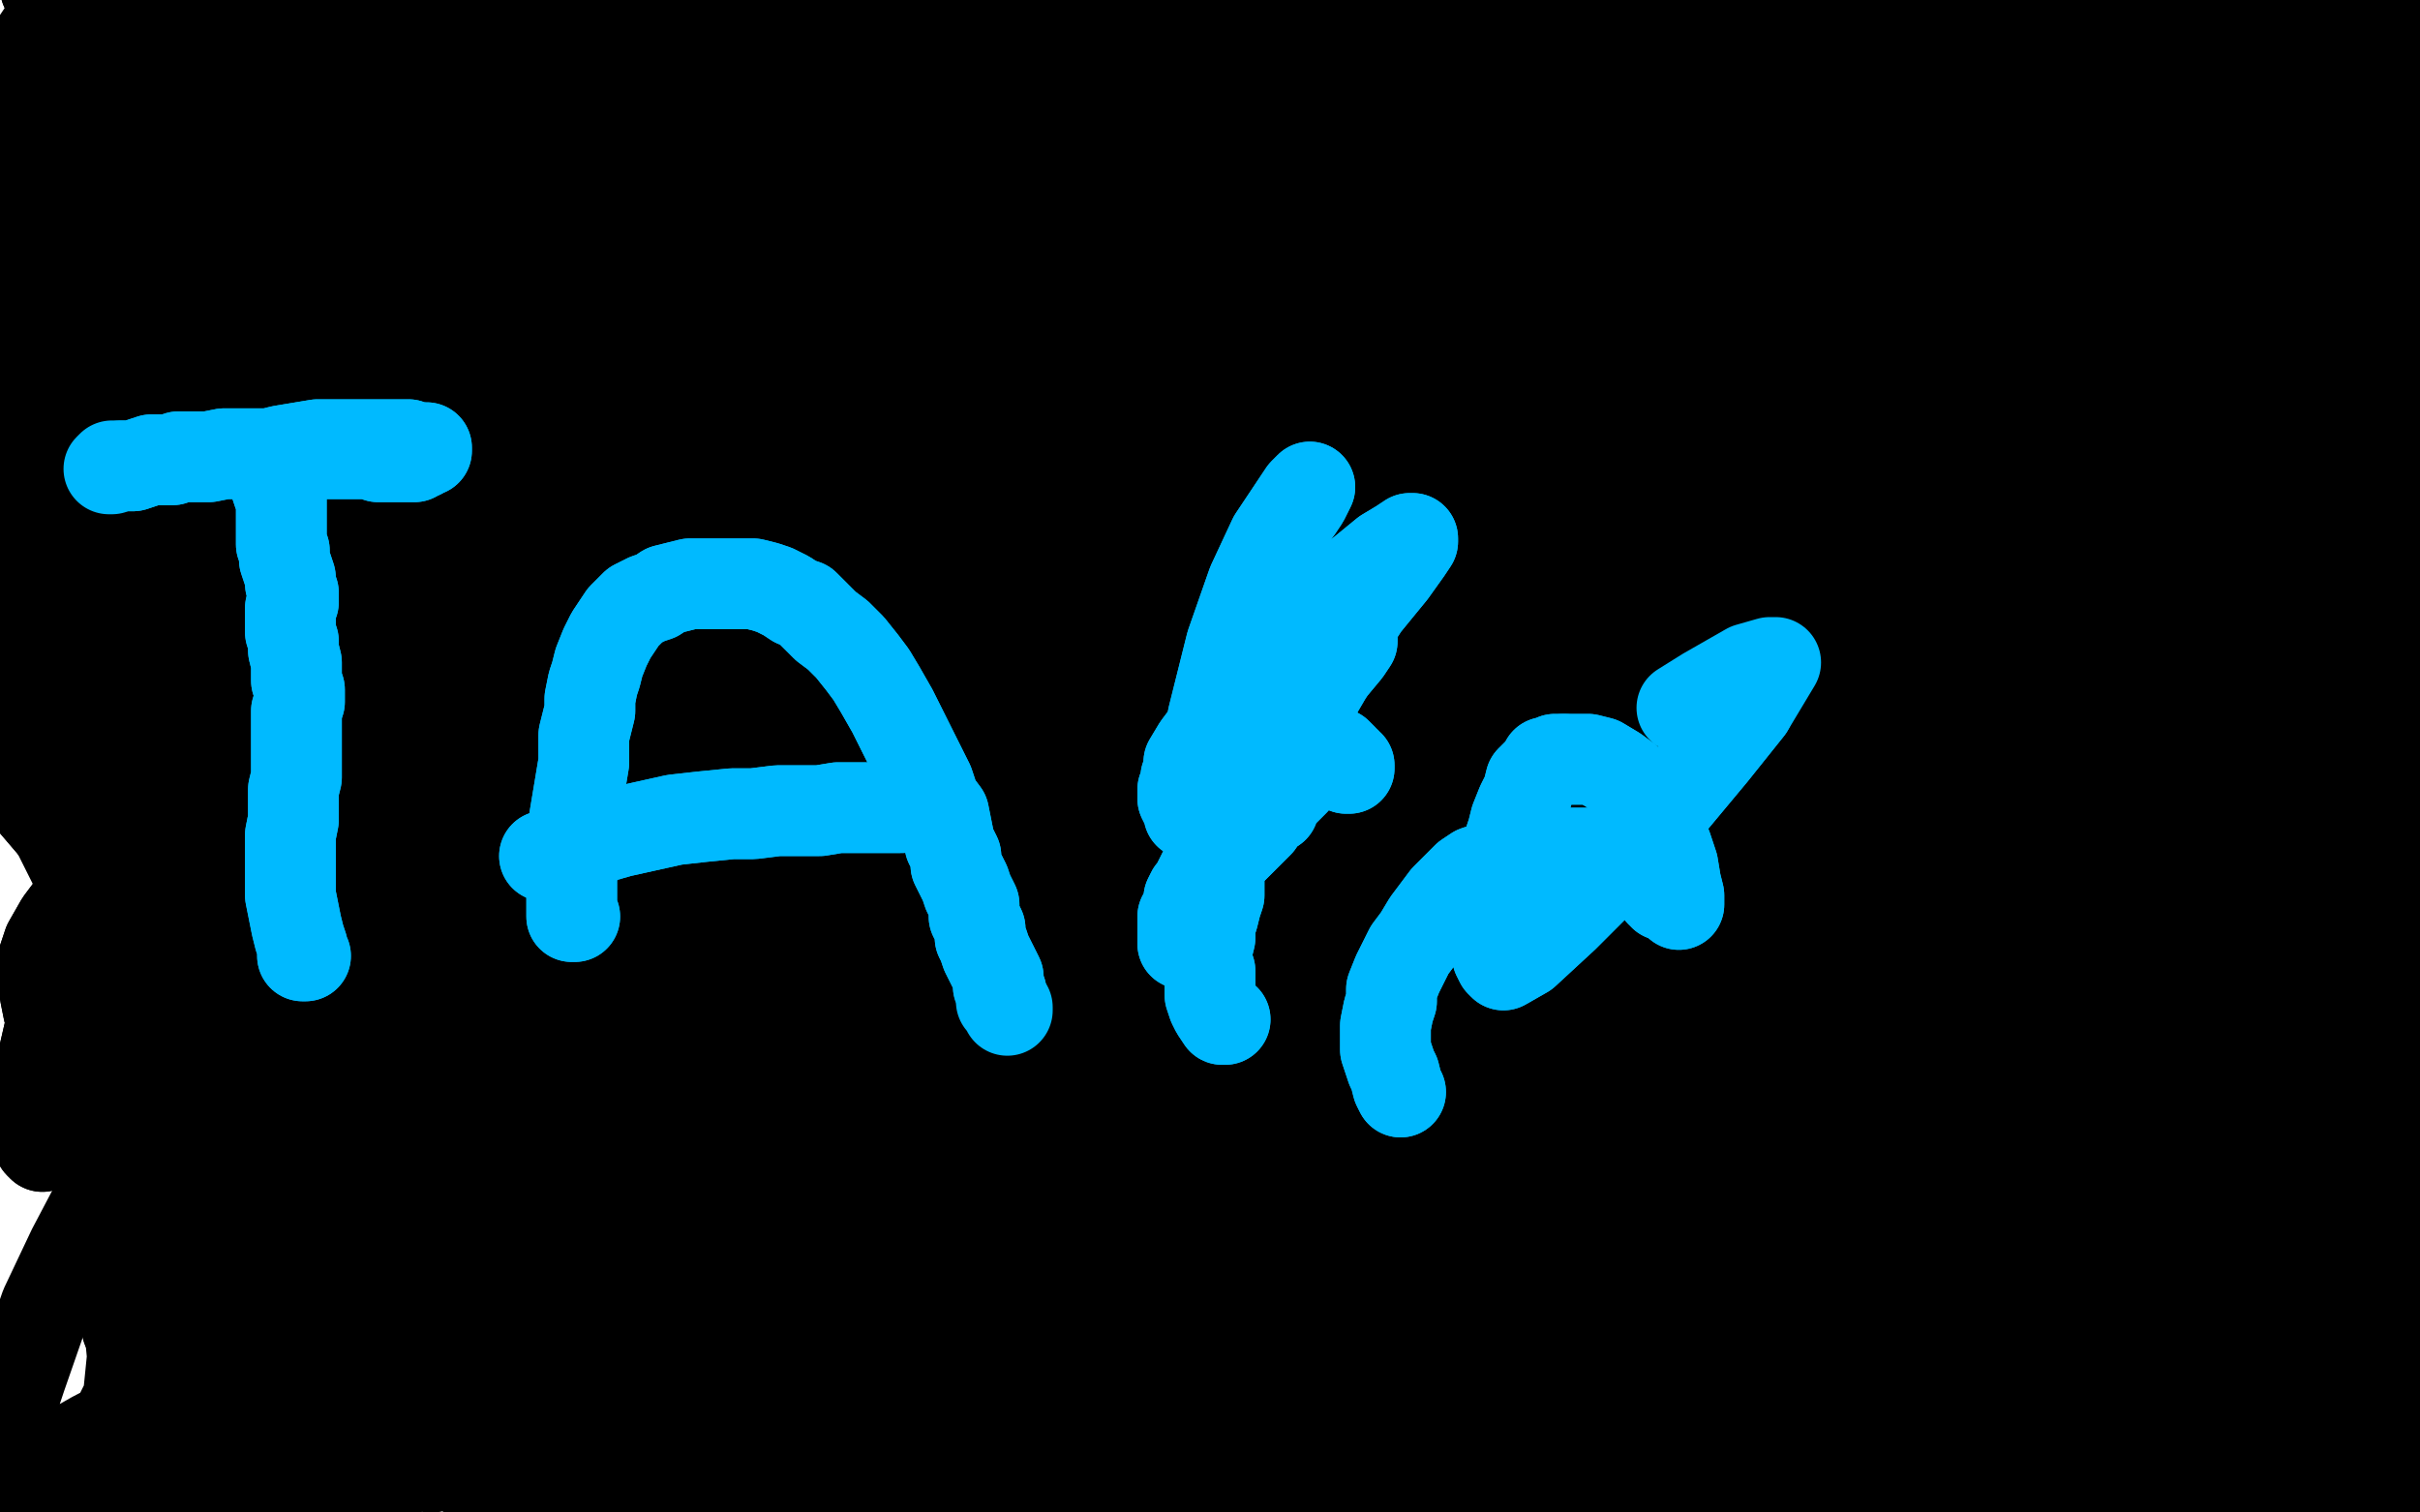 <?xml version="1.0" standalone="no"?>
<!DOCTYPE svg PUBLIC "-//W3C//DTD SVG 1.1//EN"
"http://www.w3.org/Graphics/SVG/1.1/DTD/svg11.dtd">

<svg width="800" height="500" version="1.1" xmlns="http://www.w3.org/2000/svg" xmlns:xlink="http://www.w3.org/1999/xlink" style="stroke-antialiasing: false"><desc>This SVG has been created on https://colorillo.com/</desc><rect x='0' y='0' width='800' height='500' style='fill: rgb(255,255,255); stroke-width:0' /><polyline points="142,485 143,485 143,485 142,484 142,484 139,479 139,479 135,467 135,467 128,429 128,429 122,363 122,363 118,295 115,235 113,183 112,143 111,119 109,110 106,116 100,144 93,201 87,290 84,390 82,479 82,547 83,594 84,619 86,628 92,616 101,571 113,503 128,422 149,329 173,237 195,161 212,104 223,65 228,46 224,44 210,61 188,98 161,150 135,211 113,273 97,331 87,378 83,408 83,420 85,418 91,394 99,344 106,284 111,227 111,176 109,137 102,110 89,96 72,95 52,104 33,119 16,139 7,161 3,186 3,214 7,242 15,267 25,287 33,301 42,309 49,312 55,310 63,297 73,266 80,222 82,176 83,133 81,99 78,77 73,66 67,65 62,69 55,80 48,98 42,122 40,151 39,185 39,218 41,247 46,268 50,280 54,283 56,279 61,261 68,223 74,172 78,119 80,70 79,33 76,11 72,3 66,7 55,23 45,48 37,78 31,111 28,142 27,169 29,192 29,196 29,195 31,187 31,165 30,130 28,91 25,55 22,29 18,15 14,11 12,14 9,20 9,28 10,42 11,65 12,92 11,114 11,127 11,133 12,133 14,130 18,125 24,115 33,98 44,74 57,46 69,16 77,-9 80,-24 78,-29 72,-26 63,-16 52,-1 42,16 36,33 33,48 32,62 32,79 34,98 37,116 41,131 46,142 51,150 56,153 61,156 68,158 77,161 86,164 94,166 102,167 109,167 118,160 126,149 132,137 137,128 139,122 139,121 139,124 137,132 133,151 126,187 119,234 112,286 107,334 105,371 106,394 108,405 111,406 120,399 136,381 157,351 178,310 201,261 221,211 237,166 246,133 247,115 237,111 217,122 190,146 162,177 137,210 121,242 111,271 108,296 109,314 115,325 122,330 132,329 150,318 170,297 190,266 205,230 214,197 215,169 210,150 199,142 186,144 168,158 148,184 132,215 120,245 115,269 115,287 119,298 125,303 130,305 134,305 139,305 145,305 152,304 162,297 175,280 191,252 205,217 216,184 223,158 224,141 222,133 219,132 217,133 215,135 213,137 210,142 206,150 199,166 191,189 181,218 172,250 163,282 158,309 156,329 158,339 160,342 163,338 175,322 194,289 218,241 244,184 268,126 286,75 296,38 296,19 285,15 262,25 230,47 197,74 167,100 143,121 126,135 116,139 111,137 113,125 121,98 137,54 159,9 178,-26 190,-45 196,-50 194,-45 186,-29 171,-3 154,29 138,64 123,100 111,133 103,157 100,170 100,174 101,171 104,162 108,146 111,128 113,107 113,82 113,56 113,32 111,16 109,9 108,10 106,16 106,29 110,45 114,53 122,67 134,81 149,92 167,102 189,104 208,100 225,91 237,79 242,65 242,53 237,39 228,25 218,13 210,6 205,3 203,3 205,5 208,8 216,16 227,29 240,46 253,64 264,79 273,91 279,99 283,103 284,103 284,102 283,94 279,77 275,53 268,27 259,6 249,-9 238,-17 229,-17 219,-10 212,3 207,20 206,35 207,48 208,57 208,67 204,80 198,96 189,111 180,120 173,124 168,124 167,122 169,118 171,110 176,100 184,83 197,59 212,33 223,9 229,-6 230,-13 226,-12 219,-7 210,0 201,7 192,14 182,27 173,41 166,53 161,63 159,67 159,70 162,72 167,79 177,94 191,111 210,125 229,135 246,141 260,143 271,141 279,134 286,119 291,97 292,72 288,47 280,26 270,12 257,3 244,1 233,3 227,7 225,13 225,20 229,29 236,43 245,63 255,89 263,115 271,139 279,157 288,166 296,168 307,163 322,150 335,128 342,98 345,65 342,35 334,11 316,-3 285,-2 245,17 205,42 173,67 152,88 143,103 143,111 150,117 169,120 196,126 228,129 258,128 285,124 303,118 313,111 314,103 305,94 285,82 253,68 215,55 175,42 138,31 105,24 80,20 65,20 59,25 61,31 70,40 86,56 108,78 132,103 155,131 176,158 193,181 208,199 217,210 223,218 224,221 223,224 216,229 200,237 178,245 157,249 137,251 122,249 109,246 97,243 88,242 83,243 82,246 84,251 94,264 101,270 116,283 134,294 156,300 180,300 206,291 228,273 244,248 249,225 244,208 231,199 213,196 188,198 162,204 139,215 120,228 108,238 101,247 102,254 104,255 106,255 113,256 125,258 139,259 153,258 167,253 183,239 199,216 212,188 217,162 216,145 209,136 201,135 191,141 178,152 167,168 158,185 153,202 150,221 148,239 147,258 147,276 149,292 149,304 150,312 152,319 152,324 152,327 152,327 152,326 151,321 146,308 139,286 131,258 123,226 115,194 111,180 96,148 87,133 80,127 74,128 70,135 67,147 65,167 64,198 62,237 59,280 56,325 53,368 48,409 44,446 41,476 39,496 38,507 38,510 39,509 40,504 44,491 50,470 55,446 61,422 65,397 68,374 69,359 68,351 64,352 56,360 46,375 34,394 24,413 15,432 7,455 -1,479 -5,498 -7,509 -7,513 -6,513 -5,512 -1,509 5,506 14,500 24,491 35,477 46,455 53,430 57,405 59,384 59,370 58,362 56,360 54,362 50,367 47,373 44,381 42,394 41,411 42,430 44,451 48,470 56,485 66,494 80,500 98,498 121,492 144,481 164,468 178,455 186,442 186,434 182,430 167,429 143,431 112,438 81,450 54,463 31,475 17,483 11,488 11,489 18,488 35,486 61,483 91,478 122,472 150,464 173,454 188,442 195,431 194,424 186,420 169,415 158,413" style="fill: none; stroke: #000000; stroke-width: 30; stroke-linejoin: round; stroke-linecap: round; stroke-antialiasing: false; stroke-antialias: 0; opacity: 1.0"/>
<polyline points="136,466 181,439 221,411 252,387 271,368 279,358 278,354 271,353" style="fill: none; stroke: #000000; stroke-width: 30; stroke-linejoin: round; stroke-linecap: round; stroke-antialiasing: false; stroke-antialias: 0; opacity: 1.0"/>
<polyline points="26,491 26,492 26,492 26,495 26,495 26,498 26,498 35,502 35,502 57,499 57,499 93,487 93,487 136,466 181,439 221,411 252,387 271,368 279,358 278,354 271,353 255,356 244,359" style="fill: none; stroke: #000000; stroke-width: 30; stroke-linejoin: round; stroke-linecap: round; stroke-antialiasing: false; stroke-antialias: 0; opacity: 1.0"/>
<polyline points="201,437 202,435 202,435 202,435 202,435 204,430 204,430 206,425 206,425 210,415 210,415 219,400 219,400 235,379 235,379 255,355 275,330 290,306 298,290 298,282 285,287 258,308 221,344 185,387 155,428 136,459 128,476 132,480 149,470 177,448 209,418 238,389 260,364 271,345 271,333 259,327 232,330 197,340 158,355 120,375 87,395 62,414 48,429 42,439 47,445 64,446 90,442 120,435 150,427 178,420" style="fill: none; stroke: #000000; stroke-width: 30; stroke-linejoin: round; stroke-linecap: round; stroke-antialiasing: false; stroke-antialias: 0; opacity: 1.0"/>
<polyline points="201,437 202,435 202,435 202,435 202,435 204,430 204,430 206,425 206,425 210,415 210,415 219,400 219,400 235,379 255,355 275,330 290,306 298,290 298,282 285,287 258,308 221,344 185,387 155,428 136,459 128,476 132,480 149,470 177,448 209,418 238,389 260,364 271,345 271,333 259,327 232,330 197,340 158,355 120,375 87,395 62,414 48,429 42,439 47,445 64,446 90,442 120,435 150,427 178,420 191,418" style="fill: none; stroke: #000000; stroke-width: 30; stroke-linejoin: round; stroke-linecap: round; stroke-antialiasing: false; stroke-antialias: 0; opacity: 1.0"/>
<polyline points="83,489 81,489 81,489 78,489 63,489 58,485 63,470 80,447 106,420 134,393 158,372 175,358 182,351 179,351 167,360 147,373 124,390 102,409 83,428 68,446 58,461 54,471 55,476 62,478 76,473 96,462 116,445 135,427 152,411 166,398 177,391 185,388 188,389 188,393 185,403 178,418 169,434 159,448 149,459 141,467 137,471 139,465 149,445 164,416 185,383 208,350 230,319 249,295 259,279 263,270 260,269 249,275 234,285 219,298 206,312 197,325 190,340 186,353 184,365 185,372 192,370 208,359 229,340 253,313 277,284 301,253 320,225 331,200 333,184 327,175 311,172 286,178 258,189 229,206 215,215 177,244 158,260 144,272 136,279 133,281 133,280 141,271 157,250 182,221 212,187 248,151 290,115 329,83 358,61 375,50 383,47 382,53 374,68 357,90 336,115 314,140 295,163 278,184 264,202 254,217 246,227 242,234 241,237 245,234 257,223 275,201 299,173 325,141 351,108 373,79 388,57 395,43 393,38 380,44 357,60 331,83 305,113 283,144 267,173 258,197 255,213" style="fill: none; stroke: #000000; stroke-width: 30; stroke-linejoin: round; stroke-linecap: round; stroke-antialiasing: false; stroke-antialias: 0; opacity: 1.0"/>
<polyline points="255,213 259,223 270,228 288,226 311,219 332,205 349,189 362,172" style="fill: none; stroke: #000000; stroke-width: 30; stroke-linejoin: round; stroke-linecap: round; stroke-antialiasing: false; stroke-antialias: 0; opacity: 1.0"/>
<polyline points="370,154 373,139 368,126 355,109 336,94 318,83 301,79" style="fill: none; stroke: #000000; stroke-width: 30; stroke-linejoin: round; stroke-linecap: round; stroke-antialiasing: false; stroke-antialias: 0; opacity: 1.0"/>
<polyline points="362,172 370,154" style="fill: none; stroke: #000000; stroke-width: 30; stroke-linejoin: round; stroke-linecap: round; stroke-antialiasing: false; stroke-antialias: 0; opacity: 1.0"/>
<polyline points="301,79 288,79 278,87 270,104 264,129 262,161 264,199 267,234 271,265 278,288 286,302 295,308 304,303 314,288 323,265 331,236 339,201 345,161 352,117 357,78 359,47 359,23 354,5 344,-5 333,-8 322,-2 309,15 299,43 296,78 298,112 303,143 311,171 318,194 324,212 327,222 329,225 329,220 329,201 332,173 339,125 345,93 348,79 352,51 356,29 357,13 356,5 353,4 346,12 336,30 323,58 311,94 301,130 294,164 291,190 290,206 291,212 296,205 304,185 316,157 331,126 346,98 357,73 363,53 363,43 359,41 348,51 329,76 303,114 277,158 253,201 236,236 227,260 227,272 238,271 262,256 294,231 325,201 355,171 381,141 400,113 409,90 409,74 395,70 368,78 331,99 293,132 257,174 227,221 206,266 198,303 203,331 217,347 241,355 270,355 298,351 325,343 348,331 365,316 374,297 373,265 361,251 345,241 325,238 305,241 282,250 261,264 242,282 223,305 206,329 188,353 173,377 160,401 149,425 141,446 137,463 137,476 141,481 154,480 175,469 201,451 226,431 246,411 259,396 263,387 258,381 245,381 225,384 204,390 185,396 170,403 161,410 156,416 155,420 159,421 171,418 193,410 219,398 248,384 273,370 293,359 305,351 309,347 302,348 285,353 262,362 240,373 220,384 204,394 195,403 191,407 192,409 199,407 210,401 225,390 239,375 251,360 264,342 278,323 296,304 314,286 333,273 351,265 365,263 374,267 378,276 375,292 365,314 348,340 327,367 305,391 286,411 273,423 268,427 271,421 285,403 307,377 332,347 359,314 383,282 400,254 410,233 411,220 397,218 368,230 333,252 299,282 270,314 247,345 234,368 230,383 238,387 260,375 296,347 343,301 396,244 448,183 491,128 520,86 534,59 529,48 503,55 459,83 407,128 357,182 316,238 286,291 271,336 270,370 281,394 301,413 329,427 359,439 386,446 406,448 419,445 426,432 426,407 419,371 407,329 396,288 386,253 373,230 354,219 328,228 297,259 263,314 232,383 207,450 190,504 182,537 181,552 192,541 217,504 253,450 293,395 329,349 357,317 372,300 372,299 351,318 316,353 273,400 229,454 191,506 163,547 147,573 141,586 146,578 167,548 201,500 244,447 288,398 329,362 359,342 374,334 378,337 372,348 355,370 332,399 309,428 289,456 271,481 258,500 250,513 245,521 244,523 245,522 252,515 265,501 -50,34 282,482 -50,34 301,461 -50,34 322,440 -50,35 344,418 -50,35 366,399 -50,36 383,383 -50,37 394,373 -50,38 397,370 -50,40 397,370 381,379 348,399 299,429 242,468 193,503 158,528 138,545 132,553 145,550 180,538 230,521 286,506 341,495 387,489 420,487 438,485 445,483 437,480 407,474 359,468 303,467 248,467 197,468 158,470 135,470 135,465 163,459 214,451 275,445 -50,160 339,443 -50,159 398,443 -50,160 447,444 -50,161 482,446 -50,162 502,446 -50,164 509,446 -50,166 502,444 -50,169 476,439 -50,171 437,433 -50,174 395,431 -50,178 350,432 -50,182 300,437 -50,185 255,444 -50,188 219,454 -50,190 197,463 -50,192 187,471 -50,193 194,479 -50,194 224,486 -50,195 275,491 -50,195 343,494 -50,196 415,496 -50,196 482,495 -50,197 540,493 -50,197 586,489 -50,197 620,484 -50,197 641,478 -50,197 651,474 -50,196 647,469 -50,196 626,463 -50,197 587,457 -50,197 538,454 -50,197 481,454 -50,197 420,457 -50,197 361,465 -50,197 310,472 -50,197 274,478 -50,197 257,483 -50,197 262,487 -50,197 298,491 -50,197 363,494 -50,197 451,496 -50,197 545,500 -50,197 630,506 -50,197 696,510 -50,197 743,511 -50,197 770,510 -50,197 782,507 -50,196 773,499 -50,196 738,485 -50,196 681,469 -50,196 612,457 -50,196 540,450 -50,195 475,448 -50,195 426,449 -50,195 398,452 -50,195 387,454 -50,195 395,459 -50,195 430,464 -50,195 484,468 -50,195 547,471 -50,195 610,472 -50,195 672,472 -50,195 727,467 -50,195 773,459 -50,195 806,447 -50,195 827,433 -50,195 832,417 -50,195 810,398 -50,194 758,380 -50,194 683,368 -50,193 599,364 -50,193 516,368 -50,193 448,379 -50,193 398,394 -50,193 366,407 -50,193 350,418 -50,193 353,427 -50,193 376,433 -50,193 416,434 -50,193 467,431 -50,193 527,427 -50,193 593,424 -50,193 660,421 -50,193 723,420 -50,193 776,418 -50,193 816,416 -50,192 843,413 -50,192 856,408 -50,192 853,399 -50,192 833,387 -50,191 800,373 -50,191 756,363 -50,191 704,356 -50,191 646,353 -50,191 592,353 -50,191 544,357 -50,191 505,362 -50,191 476,366 -50,191 460,371 -50,191 455,373 -50,191 460,373 -50,191 480,369 -50,191 516,360 -50,191 566,348 -50,191 624,334 -50,191 681,320 -50,191 733,306 -50,191 772,292 -50,191 793,279 -50,191 791,268 -50,191 761,258 -50,191 709,251 -50,191 646,251 -50,191 582,257 -50,191 523,269 -50,191 474,286 -50,191 437,302 -50,191 416,318 -50,190 406,331 -50,189 408,346 -50,189 422,361 -50,189 449,377 -50,189 487,394 -50,189 534,413 -50,189 589,434 -50,189 647,457 -50,189 705,480 -50,189 758,500 -50,189 799,515 -50,189 825,523 -50,189 834,523 -50,188 821,513 -50,188 783,493 -50,188 733,472 -50,188 686,454 -50,188 653,442 -50,188 637,438 -50,187 633,438 -50,187 644,442 -50,187 670,454 -50,187 702,467 -50,187 737,481 -50,187 771,494 -50,187 801,502 -50,187 825,506 -50,187 840,504 -50,187 849,498 -50,187 844,485 -50,187 824,465 -50,187 793,444 -50,187 757,426 -50,187 724,412 -50,187 699,405 -50,187 685,403 -50,187 681,405 -50,187 687,414 -50,186 706,433 -50,186 734,457 -50,186 765,481 -50,186 790,502 -50,186 807,516 -50,186 815,522 -50,186 812,520 -50,186 795,506 -50,186 767,483 -50,186 733,454 -50,186 698,422 -50,186 669,393 -50,186 648,368 -50,186 640,347 -50,186 644,333 -50,186 661,324 -50,186 690,322 -50,186 728,328 -50,186 767,339 -50,186 799,351 -50,186 819,362 -50,186 823,368 -50,186 802,370 -50,186 758,366 -50,186 708,357 -50,186 670,348 -50,186 644,339 -50,186 631,332 -50,186 632,327 -50,186 650,324 -50,186 683,324 -50,186 723,327 -50,186 764,331 -50,186 799,335 -50,186 824,338 -50,186 838,338 -50,186 840,335 -50,186 830,329 -50,186 806,321 -50,186 774,314 -50,186 742,308 -50,185 711,307 -50,185 682,310 -50,185 656,315 -50,185 635,322 -50,185 622,330 -50,185 619,337 -50,185 629,344 -50,185 652,350 -50,185 685,355 -50,185 720,356 -50,185 755,353 -50,185 786,348 -50,185 810,340 -50,185 827,331 -50,185 834,321 -50,185 830,308 -50,185 812,293 -50,185 785,280 -50,185 752,272 -50,185 719,267 -50,185 686,266 -50,185 655,269 -50,185 628,273 -50,185 606,278 -50,185 590,282 -50,185 581,285 -50,185 577,286 -50,185 578,284 -50,185 584,280 -50,185 599,270 -50,185 620,256 -50,185 644,239 -50,185 666,221 -50,185 688,201 -50,185 704,182 -50,185 711,166 -50,185 703,152 -50,185 672,143 -50,185 624,140 -50,185 564,143 -50,185 498,153 -50,185 432,167 -50,185 376,182 -50,185 335,193 -50,185 310,200 -50,185 299,202 -50,185 307,200 -50,185 340,192 -50,185 394,180 -50,185 463,169 -50,185 540,159 -50,185 618,153 -50,185 691,152 -50,185 750,155 -50,185 792,159 -50,185 814,161 -50,185 819,163 -50,185 802,159 -50,185 760,150 -50,185 702,139 -50,185 637,129 -50,185 568,122 -50,185 496,119 -50,185 428,118 -50,185 378,120 -50,185 348,121 -50,185 333,123 -50,185 337,123 -50,185 366,120 -50,185 419,118 -50,185 487,117 -50,185 560,117 -50,185 630,119 -50,185 690,121 -50,185 734,124 -50,184 761,124 -50,184 769,123 -50,184 753,116 -50,184 711,104 -50,184 652,89 -50,184 591,78 -50,184 531,70 -50,184 476,67 -50,184 429,67 -50,184 394,68 -50,184 376,71 -50,184 370,74 -50,184 385,78 -50,184 429,81 -50,184 495,85 -50,184 576,89 -50,184 665,95 -50,184 747,102 -50,184 812,109 -50,184 855,115 -50,184 877,118 -50,184 879,117 -50,184 855,113 -50,184 810,104 -50,184 749,96 -50,184 683,91 -50,184 616,92 -50,184 552,97 -50,184 497,106 -50,184 455,117 -50,184 428,128 -50,184 417,139 -50,184 425,154 -50,184 461,174 -50,184 519,195 -50,184 588,217 -50,184 667,240 -50,184 747,264 -50,184 816,285 -50,184 869,304 -50,184 901,316 -50,184 910,319 -50,184 891,311 -50,184 844,291 -50,184 778,267 -50,184 704,243 -50,184 632,223 -50,184 575,210 -50,184 542,201 -50,184 535,195 -50,184 557,189 -50,184 607,187 -50,184 674,191 -50,184 738,198 -50,184 789,206 -50,184 820,213 -50,184 834,215 -50,184 827,213 -50,184 796,204 -50,183 754,192 -50,183 713,182 -50,183 680,174 -50,183 657,171 -50,183 646,170 -50,183 645,171 -50,183 659,176 -50,183 692,185 -50,183 737,197 -50,183 781,208 -50,183 815,218 -50,183 835,224 -50,183 842,227 -50,183 826,225 -50,183 778,217 -50,183 716,205 -50,183 657,196 -50,182 612,190 -50,182 586,187 -50,182 577,185 -50,182 590,184 -50,182 627,184 -50,182 677,187 -50,182 725,192 -50,182 760,197 -50,182 779,200 -50,182 786,202 -50,182 782,199 -50,182 769,192 -50,182 752,184 -50,182 738,178 -50,182 730,174 -50,182 726,173 -50,182 725,174 -50,182 728,178 -50,182 737,189 -50,182 751,209 -50,182 769,234 -50,182 784,258 -50,182 793,279 -50,182 795,294 -50,182 791,306 -50,182 779,316 -50,182 760,321 -50,182 735,319 -50,182 714,310 -50,182 699,295 -50,182 692,279 -50,182 694,258 -50,182 706,235 -50,182 722,212 -50,182 743,191 -50,182 764,175 -50,182 786,164 -50,182 803,158 -50,182 817,156 -50,182 828,158 -50,182 832,160 -50,182 834,163 -50,182 830,169 -50,182 820,181 -50,182 802,195 -50,182 777,208 -50,182 749,218 -50,182 722,225 -50,182 700,228 -50,182 686,227 -50,182 679,224 -50,182 678,219 -50,182 684,212 -50,182 698,202 -50,182 718,191 -50,182 741,182 -50,182 763,177 -50,182 782,174 -50,182 795,173 -50,182 802,175 -50,182 805,178 -50,182 803,182 -50,182 796,191 -50,182 780,206 -50,182 758,223 -50,182 735,241 -50,182 713,258 -50,182 697,273 -50,182 689,284 -50,182 687,292 -50,182 689,297 -50,182 699,297 -50,182 717,292 -50,182 736,279 -50,182 754,260 -50,182 767,238 -50,182 776,214 -50,182 783,189 -50,182 787,167 -50,182 790,147 -50,182 793,131 -50,182 794,119 -50,182 794,113 -50,182 793,111 -50,182 792,113 -50,182 790,118 -50,182 784,130 -50,182 776,147 -50,182 767,168 -50,182 761,189 -50,182 758,210 -50,182 758,227 -50,182 761,241 -50,182 769,252 -50,182 780,260 -50,182 792,262 -50,182 804,257 -50,182 815,246 -50,182 824,231 -50,182 829,214 -50,182 832,199 -50,182 834,185 -50,182 837,176 -50,182 839,171 -50,182 840,169 -50,182 840,170 -50,182 840,174 -50,182 836,183 -50,182 828,199 -50,182 818,219 -50,182 806,239 -50,182 794,258 -50,182 783,273 -50,182 773,286 -50,182 767,295 -50,182 763,299 -50,182 761,298 -50,182 761,296 -50,182 763,286" style="fill: none; stroke: #000000; stroke-width: 30; stroke-linejoin: round; stroke-linecap: round; stroke-antialiasing: false; stroke-antialias: 0; opacity: 1.0"/>
<polyline points="-50,182 767,269 -50,182 773,249 -50,182 779,230 -50,182 786,212 -50,182 792,199 -50,182 797,187 -50,182 799,180 -50,182 800,177 -50,182 799,176 -50,182 798,177 -50,182 796,180 -50,182 793,186 -50,182 786,196 -50,182 775,208 -50,182 763,218 -50,182 750,225 -50,182 736,228 -50,182 719,225 -50,182 698,212 -50,182 677,192 -50,182 661,166 -50,182 650,137 -50,182 642,107 -50,182 639,78 -50,182 640,53 -50,182 642,33 -50,182 644,20 -50,182 644,12 -50,182 642,10 -50,182 639,10 -50,182 635,11 -50,182 627,14 -50,182 616,18 -50,182 603,23 -50,182 584,27 -50,182 558,33 -50,182 527,40 -50,182 493,46 -50,182 463,53 -50,182 442,59 -50,182 431,65 -50,182 427,67 -50,182 430,68 -50,182 446,71 -50,182 476,74 -50,182 516,78 -50,182 564,79 -50,182 618,79 -50,182 674,80 -50,182 726,79 -50,182 770,78 -50,182 800,74 -50,182 816,68 -50,182 821,63 -50,182 817,55 -50,182 805,42 -50,182 780,28 -50,182 742,16 -50,182 695,8 -50,182 645,5 -50,182 596,7 -50,182 549,13 -50,182 510,21 -50,182 482,29 -50,182 467,36 -50,182 461,41 -50,182 463,44 -50,182 476,50 -50,182 504,55 -50,182 547,61 -50,182 604,68 -50,182 673,75 -50,182 741,83 -50,182 801,92 -50,182 847,100 -50,182 867,104 -50,182 892,107 -50,182 893,105 -50,182 879,98 -50,182 848,86 -50,182 800,70 -50,182 743,56 -50,182 685,46 -50,182 631,39 -50,182 586,35 -50,182 551,34 -50,182 529,34 -50,182 518,35 -50,182 516,35 -50,182 516,35 -50,182 519,36 -50,182 522,37 -50,182 527,36 -50,182 529,35 -50,182 542,30 -50,182 550,25 -50,182 556,21 -50,182 560,16 -50,182 560,12 -50,182 559,10 -50,182 549,8 -50,182 527,5 -50,182 493,3 -50,182 454,2 -50,182 413,3 -50,182 376,6 -50,182 342,10 -50,182 318,13 -50,182 304,16 -50,182 298,20 -50,182 296,22 -50,181 295,22 -50,181" style="fill: none; stroke: #000000; stroke-width: 30; stroke-linejoin: round; stroke-linecap: round; stroke-antialiasing: false; stroke-antialias: 0; opacity: 1.0"/>
<polyline points="543,22 543,21 543,21 -50,181 -50,181 347,349 347,349 540,20 540,20 -50,181 -50,181 331,346 331,346 537,20 537,20 -50,181 -50,181 320,344 320,344" style="fill: none; stroke: #000000; stroke-width: 30; stroke-linejoin: round; stroke-linecap: round; stroke-antialiasing: false; stroke-antialias: 0; opacity: 1.0"/>
<polyline points="83,489 81,489 78,489 63,489 58,485 63,470 80,447 106,420 134,393 158,372 175,358 182,351 179,351 167,360 147,373 124,390 102,409 83,428 68,446 58,461 54,471 55,476 62,478 76,473 96,462 116,445 135,427 152,411 166,398 177,391 185,388 188,389 188,393 185,403 178,418 169,434 159,448 149,459 141,467 137,471 139,465 149,445 164,416 185,383 208,350 230,319 249,295 259,279 263,270 260,269 249,275 234,285 219,298 206,312 197,325 190,340 186,353 184,365 185,372 192,370 208,359 229,340 253,313 277,284 301,253 320,225 331,200 333,184 327,175 311,172 286,178 258,189 229,206 215,215 177,244 158,260 144,272 136,279 133,281 133,280 141,271 157,250 182,221 212,187 248,151 290,115 329,83 358,61 375,50 383,47 382,53 374,68 357,90 336,115 314,140 295,163 278,184 264,202 254,217 246,227 242,234 241,237 245,234 257,223 275,201 299,173 325,141 351,108 373,79 388,57 395,43 393,38 380,44 357,60 331,83 305,113 283,144 267,173 258,197 255,213 259,223 270,228 288,226 311,219 332,205 349,189 362,172 370,154 373,139 368,126 355,109 336,94 318,83 301,79 288,79 278,87 270,104 264,129 262,161 264,199 267,234 271,265 278,288 286,302 295,308 304,303 314,288 323,265 331,236 339,201 345,161 352,117 357,78 359,47 359,23 354,5 344,-5 333,-8 322,-2 309,15 299,43 296,78 298,112 303,143 311,171 318,194 324,212 327,222 329,225 329,220 329,201 332,173 339,125 345,93 348,79 352,51 356,29 357,13 356,5 353,4 346,12 336,30 323,58 311,94 301,130 294,164 291,190 290,206 291,212 296,205 304,185 316,157 331,126 346,98 357,73 363,53 363,43 359,41 348,51 329,76 303,114 277,158 253,201 236,236 227,260 227,272 238,271 262,256 294,231 325,201 355,171 381,141 400,113 409,90 409,74 395,70 368,78 331,99 293,132 257,174 227,221 206,266 198,303 203,331 217,347 241,355 270,355 298,351 325,343 348,331 365,316 374,297 373,265 361,251 345,241 325,238 305,241 282,250 261,264 242,282 223,305 206,329 188,353 173,377 160,401 149,425 141,446 137,463 137,476 141,481 154,480 175,469 201,451 226,431 246,411 259,396 263,387 258,381 245,381 225,384 204,390 185,396 170,403 161,410 156,416 155,420 159,421 171,418 193,410 219,398 248,384 273,370 293,359 305,351 309,347 302,348 285,353 262,362 240,373 220,384 204,394 195,403 191,407 192,409 199,407 210,401 225,390 239,375 251,360 264,342 278,323 296,304 314,286 333,273 351,265 365,263 374,267 378,276 375,292 365,314 348,340 327,367 305,391 286,411 273,423 268,427 271,421 285,403 307,377 332,347 359,314 383,282 400,254 410,233 411,220 397,218 368,230 333,252 299,282 270,314 247,345 234,368 230,383 238,387 260,375 296,347 343,301 396,244 448,183 491,128 520,86 534,59 529,48 503,55 459,83 407,128 357,182 316,238 286,291 271,336 270,370 281,394 301,413 329,427 359,439 386,446 406,448 419,445 426,432 426,407 419,371 407,329 396,288 386,253 373,230 354,219 328,228 297,259 263,314 232,383 207,450 190,504 182,537 181,552 192,541 217,504 253,450 293,395 329,349 357,317 372,300 372,299 351,318 316,353 273,400 229,454 191,506 163,547 147,573 141,586 146,578 167,548 201,500 244,447 288,398 329,362 359,342 374,334 378,337 372,348 355,370 332,399 309,428 289,456 271,481 258,500 250,513 245,521 244,523 245,522 252,515 265,501 -50,34 282,482 -50,34 301,461 -50,34 322,440 -50,35 344,418 -50,35 366,399 -50,36 383,383 -50,37 394,373 -50,38 397,370 -50,40 397,370 381,379 348,399 299,429 242,468 193,503 158,528 138,545 132,553 145,550 180,538 230,521 286,506 341,495 387,489 420,487 438,485 445,483 437,480 407,474 359,468 303,467 248,467 197,468 158,470 135,470 135,465 163,459 214,451 275,445 -50,160 339,443 -50,159 398,443 -50,160 447,444 -50,161 482,446 -50,162 502,446 -50,164 509,446 -50,166 502,444 -50,169 476,439 -50,171 437,433 -50,174 395,431 -50,178 350,432 -50,182 300,437 -50,185 255,444 -50,188 219,454 -50,190 197,463 -50,192 187,471 -50,193 194,479 -50,194 224,486 -50,195 275,491 -50,195 343,494 -50,196 415,496 -50,196 482,495 -50,197 540,493 -50,197 586,489 -50,197 620,484 -50,197 641,478 -50,197 651,474 -50,196 647,469 -50,196 626,463 -50,197 587,457 -50,197 538,454 -50,197 481,454 -50,197 420,457 -50,197 361,465 -50,197 310,472 -50,197 274,478 -50,197 257,483 -50,197 262,487 -50,197 298,491 -50,197 363,494 -50,197 451,496 -50,197 545,500 -50,197 630,506 -50,197 696,510 -50,197 743,511 -50,197 770,510 -50,197 782,507 -50,196 773,499 -50,196 738,485 -50,196 681,469 -50,196 612,457 -50,196 540,450 -50,195 475,448 -50,195 426,449 -50,195 398,452 -50,195 387,454 -50,195 395,459 -50,195 430,464 -50,195 484,468 -50,195 547,471 -50,195 610,472 -50,195 672,472 -50,195 727,467 -50,195 773,459 -50,195 806,447 -50,195 827,433 -50,195 832,417 -50,195 810,398 -50,194 758,380 -50,194 683,368 -50,193 599,364 -50,193 516,368 -50,193 448,379 -50,193 398,394 -50,193 366,407 -50,193 350,418 -50,193 353,427 -50,193 376,433 -50,193 416,434 -50,193 467,431 -50,193 527,427 -50,193 593,424 -50,193 660,421 -50,193 723,420 -50,193 776,418 -50,193 816,416 -50,192 843,413 -50,192 856,408 -50,192 853,399 -50,192 833,387 -50,191 800,373 -50,191 756,363 -50,191 704,356 -50,191 646,353 -50,191 592,353 -50,191 544,357 -50,191 505,362 -50,191 476,366 -50,191 460,371 -50,191 455,373 -50,191 460,373 -50,191 480,369 -50,191 516,360 -50,191 566,348 -50,191 624,334 -50,191 681,320 -50,191 733,306 -50,191 772,292 -50,191 793,279 -50,191 791,268 -50,191 761,258 -50,191 709,251 -50,191 646,251 -50,191 582,257 -50,191 523,269 -50,191 474,286 -50,191 437,302 -50,191 416,318 -50,190 406,331 -50,189 408,346 -50,189 422,361 -50,189 449,377 -50,189 487,394 -50,189 534,413 -50,189 589,434 -50,189 647,457 -50,189 705,480 -50,189 758,500 -50,189 799,515 -50,189 825,523 -50,189 834,523 -50,188 821,513 -50,188 783,493 -50,188 733,472 -50,188 686,454 -50,188 653,442 -50,188 637,438 -50,187 633,438 -50,187 644,442 -50,187 670,454 -50,187 702,467 -50,187 737,481 -50,187 771,494 -50,187 801,502 -50,187 825,506 -50,187 840,504 -50,187 849,498 -50,187 844,485 -50,187 824,465 -50,187 793,444 -50,187 757,426 -50,187 724,412 -50,187 699,405 -50,187 685,403 -50,187 681,405 -50,187 687,414 -50,186 706,433 -50,186 734,457 -50,186 765,481 -50,186 790,502 -50,186 807,516 -50,186 815,522 -50,186 812,520 -50,186 795,506 -50,186 767,483 -50,186 733,454 -50,186 698,422 -50,186 669,393 -50,186 648,368 -50,186 640,347 -50,186 644,333 -50,186 661,324 -50,186 690,322 -50,186 728,328 -50,186 767,339 -50,186 799,351 -50,186 819,362 -50,186 823,368 -50,186 802,370 -50,186 758,366 -50,186 708,357 -50,186 670,348 -50,186 644,339 -50,186 631,332 -50,186 632,327 -50,186 650,324 -50,186 683,324 -50,186 723,327 -50,186 764,331 -50,186 799,335 -50,186 824,338 -50,186 838,338 -50,186 840,335 -50,186 830,329 -50,186 806,321 -50,186 774,314 -50,186 742,308 -50,185 711,307 -50,185 682,310 -50,185 656,315 -50,185 635,322 -50,185 622,330 -50,185 619,337 -50,185 629,344 -50,185 652,350 -50,185 685,355 -50,185 720,356 -50,185 755,353 -50,185 786,348 -50,185 810,340 -50,185 827,331 -50,185 834,321 -50,185 830,308 -50,185 812,293 -50,185 785,280 -50,185 752,272 -50,185 719,267 -50,185 686,266 -50,185 655,269 -50,185 628,273 -50,185 606,278 -50,185 590,282 -50,185 581,285 -50,185 577,286 -50,185 578,284 -50,185 584,280 -50,185 599,270 -50,185 620,256 -50,185 644,239 -50,185 666,221 -50,185 688,201 -50,185 704,182 -50,185 711,166 -50,185 703,152 -50,185 672,143 -50,185 624,140 -50,185 564,143 -50,185 498,153 -50,185 432,167 -50,185 376,182 -50,185 335,193 -50,185 310,200 -50,185 299,202 -50,185 307,200 -50,185 340,192 -50,185 394,180 -50,185 463,169 -50,185 540,159 -50,185 618,153 -50,185 691,152 -50,185 750,155 -50,185 792,159 -50,185 814,161 -50,185 819,163 -50,185 802,159 -50,185 760,150 -50,185 702,139 -50,185 637,129 -50,185 568,122 -50,185 496,119 -50,185 428,118 -50,185 378,120 -50,185 348,121 -50,185 333,123 -50,185 337,123 -50,185 366,120 -50,185 419,118 -50,185 487,117 -50,185 560,117 -50,185 630,119 -50,185 690,121 -50,185 734,124 -50,184 761,124 -50,184 769,123 -50,184 753,116 -50,184 711,104 -50,184 652,89 -50,184 591,78 -50,184 531,70 -50,184 476,67 -50,184 429,67 -50,184 394,68 -50,184 376,71 -50,184 370,74 -50,184 385,78 -50,184 429,81 -50,184 495,85 -50,184 576,89 -50,184 665,95 -50,184 747,102 -50,184 812,109 -50,184 855,115 -50,184 877,118 -50,184 879,117 -50,184 855,113 -50,184 810,104 -50,184 749,96 -50,184 683,91 -50,184 616,92 -50,184 552,97 -50,184 497,106 -50,184 455,117 -50,184 428,128 -50,184 417,139 -50,184 425,154 -50,184 461,174 -50,184 519,195 -50,184 588,217 -50,184 667,240 -50,184 747,264 -50,184 816,285 -50,184 869,304 -50,184 901,316 -50,184 910,319 -50,184 891,311 -50,184 844,291 -50,184 778,267 -50,184 704,243 -50,184 632,223 -50,184 575,210 -50,184 542,201 -50,184 535,195 -50,184 557,189 -50,184 607,187 -50,184 674,191 -50,184 738,198 -50,184 789,206 -50,184 820,213 -50,184 834,215 -50,184 827,213 -50,184 796,204 -50,183 754,192 -50,183 713,182 -50,183 680,174 -50,183 657,171 -50,183 646,170 -50,183 645,171 -50,183 659,176 -50,183 692,185 -50,183 737,197 -50,183 781,208 -50,183 815,218 -50,183 835,224 -50,183 842,227 -50,183 826,225 -50,183 778,217 -50,183 716,205 -50,183 657,196 -50,182 612,190 -50,182 586,187 -50,182 577,185 -50,182 590,184 -50,182 627,184 -50,182 677,187 -50,182 725,192 -50,182 760,197 -50,182 779,200 -50,182 786,202 -50,182 782,199 -50,182 769,192 -50,182 752,184 -50,182 738,178 -50,182 730,174 -50,182 726,173 -50,182 725,174 -50,182 728,178 -50,182 737,189 -50,182 751,209 -50,182 769,234 -50,182 784,258 -50,182 793,279 -50,182 795,294 -50,182 791,306 -50,182 779,316 -50,182 760,321 -50,182 735,319 -50,182 714,310 -50,182 699,295 -50,182 692,279 -50,182 694,258 -50,182 706,235 -50,182 722,212 -50,182 743,191 -50,182 764,175 -50,182 786,164 -50,182 803,158 -50,182 817,156 -50,182 828,158 -50,182 832,160 -50,182 834,163 -50,182 830,169 -50,182 820,181 -50,182 802,195 -50,182 777,208 -50,182 749,218 -50,182 722,225 -50,182 700,228 -50,182 686,227 -50,182 679,224 -50,182 678,219 -50,182" style="fill: none; stroke: #000000; stroke-width: 30; stroke-linejoin: round; stroke-linecap: round; stroke-antialiasing: false; stroke-antialias: 0; opacity: 1.0"/>
<polyline points="684,212 -50,182 698,202 -50,182 718,191 -50,182 741,182 -50,182 763,177 -50,182 782,174 -50,182 795,173 -50,182 802,175 -50,182 805,178 -50,182 803,182 -50,182 796,191 -50,182 780,206 -50,182 758,223 -50,182 735,241 -50,182 713,258 -50,182 697,273 -50,182 689,284 -50,182 687,292 -50,182 689,297 -50,182 699,297 -50,182 717,292 -50,182 736,279 -50,182 754,260 -50,182 767,238 -50,182 776,214 -50,182 783,189 -50,182 787,167 -50,182 790,147 -50,182 793,131 -50,182 794,119 -50,182 794,113 -50,182 793,111 -50,182 792,113 -50,182 790,118 -50,182 784,130 -50,182 776,147 -50,182 767,168 -50,182 761,189 -50,182 758,210 -50,182 758,227 -50,182 761,241 -50,182 769,252 -50,182 780,260 -50,182 792,262 -50,182 804,257 -50,182 815,246 -50,182 824,231 -50,182 829,214 -50,182 832,199 -50,182 834,185 -50,182 837,176 -50,182 839,171 -50,182 840,169 -50,182 840,170 -50,182 840,174 -50,182 836,183 -50,182 828,199 -50,182 818,219 -50,182 806,239 -50,182 794,258 -50,182 783,273 -50,182 773,286 -50,182 767,295 -50,182 763,299 -50,182 761,298 -50,182 761,296 -50,182 763,286 -50,182 767,269 -50,182 773,249 -50,182 779,230 -50,182 786,212 -50,182 792,199 -50,182 797,187 -50,182 799,180 -50,182 800,177 -50,182 799,176 -50,182 798,177 -50,182 796,180 -50,182 793,186 -50,182 786,196 -50,182 775,208 -50,182 763,218 -50,182 750,225 -50,182 736,228 -50,182 719,225 -50,182 698,212 -50,182 677,192 -50,182 661,166 -50,182 650,137 -50,182 642,107 -50,182 639,78 -50,182 640,53 -50,182 642,33 -50,182 644,20 -50,182 644,12 -50,182 642,10 -50,182 639,10 -50,182 635,11 -50,182 627,14 -50,182 616,18 -50,182 603,23 -50,182 584,27 -50,182 558,33 -50,182 527,40 -50,182 493,46 -50,182 463,53 -50,182 442,59 -50,182 431,65 -50,182 427,67 -50,182 430,68 -50,182 446,71 -50,182 476,74 -50,182 516,78 -50,182 564,79 -50,182 618,79 -50,182 674,80 -50,182 726,79 -50,182 770,78 -50,182 800,74 -50,182 816,68 -50,182 821,63 -50,182 817,55 -50,182 805,42 -50,182 780,28 -50,182 742,16 -50,182 695,8 -50,182 645,5 -50,182 596,7 -50,182 549,13 -50,182 510,21 -50,182 482,29 -50,182 467,36 -50,182 461,41 -50,182 463,44 -50,182 476,50 -50,182 504,55 -50,182 547,61 -50,182 604,68 -50,182 673,75 -50,182 741,83 -50,182 801,92 -50,182 847,100 -50,182 867,104 -50,182 892,107 -50,182 893,105 -50,182 879,98 -50,182 848,86 -50,182 800,70 -50,182 743,56 -50,182 685,46 -50,182 631,39 -50,182 586,35 -50,182 551,34 -50,182 529,34 -50,182 518,35 -50,182 516,35 -50,182 516,35 -50,182 519,36 -50,182 522,37 -50,182 527,36 -50,182 529,35 -50,182 542,30 -50,182 550,25 -50,182 556,21 -50,182 560,16 -50,182 560,12 -50,182 559,10 -50,182 549,8 -50,182 527,5 -50,182 493,3 -50,182 454,2 -50,182 413,3 -50,182 376,6 -50,182 342,10 -50,182 318,13 -50,182 304,16 -50,182 298,20 -50,182 296,22 -50,181 295,22 -50,181 296,22 -50,181 296,23 -50,181 298,22 -50,181 300,22 -50,181" style="fill: none; stroke: #000000; stroke-width: 30; stroke-linejoin: round; stroke-linecap: round; stroke-antialiasing: false; stroke-antialias: 0; opacity: 1.0"/>
<polyline points="130,20 129,20 129,20 127,20 127,20 122,19 122,19 119,18 119,18 118,18 118,18 119,18 119,18 121,18 122,18 123,18 124,19 126,18 128,16 130,14 134,11 137,6 139,2 140,0 140,-1 140,-1 140,1 139,5 137,13 136,27 134,44 129,62 125,78 122,91 121,99 120,103 121,102 123,92 128,74 132,53 135,33 139,15 141,1 143,-10 143,-11 142,-9 141,-4" style="fill: none; stroke: #000000; stroke-width: 30; stroke-linejoin: round; stroke-linecap: round; stroke-antialiasing: false; stroke-antialias: 0; opacity: 1.0"/>
<polyline points="130,20 129,20 129,20 127,20 127,20 122,19 122,19 119,18 119,18 118,18 118,18 119,18 121,18 122,18 123,18 124,19 126,18 128,16 130,14 134,11 137,6 139,2 140,0 140,-1 140,-1 140,1 139,5 137,13 136,27 134,44 129,62 125,78 122,91 121,99 120,103 121,102 123,92 128,74 132,53 135,33 139,15 141,1 143,-10 143,-11 142,-9 141,-4 140,4 137,23 135,29 134,35" style="fill: none; stroke: #000000; stroke-width: 30; stroke-linejoin: round; stroke-linecap: round; stroke-antialiasing: false; stroke-antialias: 0; opacity: 1.0"/>
<polyline points="162,495 162,495 162,495 162,496 162,496 163,498 163,498 165,500 165,500 169,503 169,503 176,506 176,506 185,507 185,507 193,506 200,505 204,504 207,503 208,502 208,500 206,500 204,498 201,497 195,495 188,493 180,492 173,492 168,492 164,493 162,494 161,495 161,496 162,497 162,498 164,499 167,501 172,504 178,506 186,506 195,506 206,504 218,502" style="fill: none; stroke: #000000; stroke-width: 30; stroke-linejoin: round; stroke-linecap: round; stroke-antialiasing: false; stroke-antialias: 0; opacity: 1.0"/>
<polyline points="162,495 162,495 162,495 162,496 162,496 163,498 163,498 165,500 165,500 169,503 169,503 176,506 176,506 185,507 193,506 200,505 204,504 207,503 208,502 208,500 206,500 204,498 201,497 195,495 188,493 180,492 173,492 168,492 164,493 162,494 161,495 161,496 162,497 162,498 164,499 167,501 172,504 178,506 186,506 195,506 206,504 218,502 230,498 243,496 249,494" style="fill: none; stroke: #000000; stroke-width: 30; stroke-linejoin: round; stroke-linecap: round; stroke-antialiasing: false; stroke-antialias: 0; opacity: 1.0"/>
<polyline points="465,495 465,494 465,494 466,495 466,495 471,497 471,497 475,498 475,498 493,502 493,502 506,505 506,505 517,507 517,507 527,507 537,508 546,507 554,506 559,504 562,502 564,500 563,500 561,499 555,498 543,496 527,496 510,498 492,502 475,506 461,511 454,514 451,516 451,517 454,517 460,516 471,515 488,513 510,511 532,509 552,506 568,502 579,499 584,496 585,495 584,493 581,491 571,488 559,485 545,483 529,483 506,487 482,492 458,498 437,504 421,508 408,511" style="fill: none; stroke: #000000; stroke-width: 30; stroke-linejoin: round; stroke-linecap: round; stroke-antialiasing: false; stroke-antialias: 0; opacity: 1.0"/>
<polyline points="465,495 465,494 465,494 466,495 466,495 471,497 471,497 475,498 475,498 493,502 493,502 506,505 506,505 517,507 527,507 537,508 546,507 554,506 559,504 562,502 564,500 563,500 561,499 555,498 543,496 527,496 510,498 492,502 475,506 461,511 454,514 451,516 451,517 454,517 460,516 471,515 488,513 510,511 532,509 552,506 568,502 579,499 584,496 585,495 584,493 581,491 571,488 559,485 545,483 529,483 506,487 482,492 458,498 437,504 421,508 408,511 403,511" style="fill: none; stroke: #000000; stroke-width: 30; stroke-linejoin: round; stroke-linecap: round; stroke-antialiasing: false; stroke-antialias: 0; opacity: 1.0"/>
<polyline points="19,356 20,356 20,356 19,356 19,356 18,355 18,355 18,353 18,353 17,350 17,350 16,345 16,345 17,337 19,329 21,321 24,316 25,312 26,310 26,309 26,310 27,310 27,313 29,318 29,325 29,336 27,348 25,360 22,369 18,375 16,378 14,379 13,378 13,375 12,372 12,363 14,351 17,338 23,323 30,312 36,302 40,295 42,290 41,286 40,286 39,286 37,287 33,290 26,297 20,305 16,312 14,318 14,323 15,329 16,334 18,339 20,344 23,348 24,353 26,356 27,359 27,360 27,362 27,363 27,362 27,359 24,355 22,346 21,336 20,327 20,320 20,315 20,312 20,312 19,312" style="fill: none; stroke: #000000; stroke-width: 30; stroke-linejoin: round; stroke-linecap: round; stroke-antialiasing: false; stroke-antialias: 0; opacity: 1.0"/>
<polyline points="19,356 20,356 20,356 19,356 19,356 18,355 18,355 18,353 18,353 17,350 17,350 16,345 17,337 19,329 21,321 24,316 25,312 26,310 26,309 26,310 27,310 27,313 29,318 29,325 29,336 27,348 25,360 22,369 18,375 16,378 14,379 13,378 13,375 12,372 12,363 14,351 17,338 23,323 30,312 36,302 40,295 42,290 41,286 40,286 39,286 37,287 33,290 26,297 20,305 16,312 14,318 14,323 15,329 16,334 18,339 20,344 23,348 24,353 26,356 27,359 27,360 27,362 27,363 27,362 27,359 24,355 22,346 21,336 20,327 20,320 20,315 20,312 20,312 19,312 20,312 21,314 24,316 25,318" style="fill: none; stroke: #000000; stroke-width: 30; stroke-linejoin: round; stroke-linecap: round; stroke-antialiasing: false; stroke-antialias: 0; opacity: 1.0"/>
<polyline points="59,14 59,14 59,14 56,14 56,14 52,14 52,14 47,14 47,14 44,14 44,14 42,14 42,14" style="fill: none; stroke: #000000; stroke-width: 30; stroke-linejoin: round; stroke-linecap: round; stroke-antialiasing: false; stroke-antialias: 0; opacity: 1.0"/>
<polyline points="59,14 59,14 59,14 56,14 56,14 52,14 52,14 47,14 47,14 44,14 44,14 42,14 42,13 42,14" style="fill: none; stroke: #000000; stroke-width: 30; stroke-linejoin: round; stroke-linecap: round; stroke-antialiasing: false; stroke-antialias: 0; opacity: 1.0"/>
<polyline points="29,16 34,13 34,13 39,10 39,10 47,6 47,6 56,3 56,3 65,0 65,0 72,-1 72,-1 80,-3 80,-3 89,-5 100,-6 111,-6 120,-6 128,-4 134,-3 139,-1 142,1 143,3 143,4 141,6 132,8 113,9 91,8 68,5 48,1 33,-1 22,-2 17,-3 15,-4 17,-4 20,-4 27,-4 40,-3 57,-2 78,1 99,7 119,13 136,18 150,22 163,25 172,28 184,32 205,40" style="fill: none; stroke: #000000; stroke-width: 30; stroke-linejoin: round; stroke-linecap: round; stroke-antialiasing: false; stroke-antialias: 0; opacity: 1.0"/>
<polyline points="29,16 34,13 34,13 39,10 39,10 47,6 47,6 56,3 56,3 65,0 65,0 72,-1 72,-1 80,-3 89,-5 100,-6 111,-6 120,-6 128,-4 134,-3 139,-1 142,1 143,3 143,4 141,6 132,8 113,9 91,8 68,5 48,1 33,-1 22,-2 17,-3 15,-4 17,-4 20,-4 27,-4 40,-3 57,-2 78,1 99,7 119,13 136,18 150,22 163,25 172,28 184,32 205,40 218,46" style="fill: none; stroke: #000000; stroke-width: 30; stroke-linejoin: round; stroke-linecap: round; stroke-antialiasing: false; stroke-antialias: 0; opacity: 1.0"/>
<polyline points="735,5 741,7 741,7 743,7 743,7 761,13 761,13 772,16 772,16 781,18 781,18 791,19 791,19 801,20 801,20 808,21 814,20 815,20 815,19 814,18 811,18 806,18 792,17 770,16 745,14 720,12 699,11 682,11 672,11 668,12 667,12 669,13 679,14 698,14 721,16 742,16 751,17 779,17 793,15 802,13 809,10 812,7 811,5 810,4 808,3 804,3 796,4 782,4 767,5 751,7 735,10 720,12 709,16 702,20 697,22 696,24 698,25 703,25 715,23 733,20 752,15 771,10 786,4 797,-1 803,-6 805,-10 805,-10 804,-10 801,-10 796,-8 784,-4 767,2 747,9 726,16 709,24 695,30 685,35 679,40" style="fill: none; stroke: #000000; stroke-width: 30; stroke-linejoin: round; stroke-linecap: round; stroke-antialiasing: false; stroke-antialias: 0; opacity: 1.0"/>
<polyline points="735,5 741,7 741,7 743,7 743,7 761,13 761,13 772,16 772,16 781,18 781,18 791,19 791,19 801,20 808,21 814,20 815,20 815,19 814,18 811,18 806,18 792,17 770,16 745,14 720,12 699,11 682,11 672,11 668,12 667,12 669,13 679,14 698,14 721,16 742,16 751,17 779,17 793,15 802,13 809,10 812,7 811,5 810,4 808,3 804,3 796,4 782,4 767,5 751,7 735,10 720,12 709,16 702,20 697,22 696,24 698,25 703,25 715,23 733,20 752,15 771,10 786,4 797,-1 803,-6 805,-10 805,-10 804,-10 801,-10 796,-8 784,-4 767,2 747,9 726,16 709,24 695,30 685,35 679,40 679,42 681,44 683,44 693,43 702,43" style="fill: none; stroke: #000000; stroke-width: 30; stroke-linejoin: round; stroke-linecap: round; stroke-antialiasing: false; stroke-antialias: 0; opacity: 1.0"/>
<polyline points="100,316 101,316 101,316 100,316 100,316 100,316 100,316 100,313 100,313 99,310 99,310 98,306 98,306 97,301 96,296 96,291 96,286 96,281 96,276 97,271 97,266 97,261 98,257 98,253 98,249 98,245 98,242 98,238 98,235 99,232 99,228 98,225 98,222 98,219 97,215 97,212 96,209 96,206 96,204 96,201 97,199 97,196 96,193 96,191 95,188 94,185 94,182 93,180 93,178 93,176 93,174 93,172 93,171 93,169 93,167 93,165 93,163 92,163 91,160 92,159 92,158 91,157 91,156 91,155 91,154 91,153 91,152 90,152 89,152 89,151 90,150 91,150 91,150 92,150 93,150 93,150 94,150 96,150 97,150 98,150 100,150 101,150 102,150 103,150 104,149 106,149 107,150 109,150 111,150 113,150 115,150 117,150 119,150 122,150 125,151 128,151 130,151 131,151 132,151 134,151 134,151 135,151 135,151 136,151 137,151 137,151 138,150 139,150 139,150 140,149 141,149 141,148 141,148 140,148 139,148 138,148 135,147 132,147 128,147 124,147 118,147 111,147 105,147 99,148 93,149 89,150 84,150 79,150 74,150 69,151 65,151 61,151 59,151 57,152 55,152 52,152 50,152 47,153 44,154 42,154 40,154" style="fill: none; stroke: #00baff; stroke-width: 30; stroke-linejoin: round; stroke-linecap: round; stroke-antialiasing: false; stroke-antialias: 0; opacity: 1.0"/>
<polyline points="100,316 101,316 101,316 100,316 100,316 100,316 100,316 100,313 100,313 99,310 99,310 98,306 97,301 96,296 96,291 96,286 96,281 96,276 97,271 97,266 97,261 98,257 98,253 98,249 98,245 98,242 98,238 98,235 99,232 99,228 98,225 98,222 98,219 97,215 97,212 96,209 96,206 96,204 96,201 97,199 97,196 96,193 96,191 95,188 94,185 94,182 93,180 93,178 93,176 93,174 93,172 93,171 93,169 93,167 93,165 93,163 92,163 91,160 92,159 92,158 91,157 91,156 91,155 91,154 91,153 91,152 90,152 89,152 89,151 90,150 91,150 91,150 92,150 93,150 93,150 94,150 96,150 97,150 98,150 100,150 101,150 102,150 103,150 104,149 106,149 107,150 109,150 111,150 113,150 115,150 117,150 119,150 122,150 125,151 128,151 130,151 131,151 132,151 134,151 134,151 135,151 135,151 136,151 137,151 137,151 138,150 139,150 139,150 140,149 141,149 141,148 141,148 140,148 139,148 138,148 135,147 132,147 128,147 124,147 118,147 111,147 105,147 99,148 93,149 89,150 84,150 79,150 74,150 69,151 65,151 61,151 59,151 57,152 55,152 52,152 50,152 47,153 44,154 42,154 40,154 39,154 38,154 37,155 36,155 37,154" style="fill: none; stroke: #00baff; stroke-width: 30; stroke-linejoin: round; stroke-linecap: round; stroke-antialiasing: false; stroke-antialias: 0; opacity: 1.0"/>
<polyline points="189,303 190,303 190,303 189,303 189,303 189,302 189,302 189,301 189,301 189,300 189,299 189,297 189,294 189,290 190,284 190,277 190,270 191,264 192,258 193,252 193,248 193,243 194,239 195,235 195,231 196,226 197,223 198,219 200,214 202,210 204,207 206,204 208,202 210,200 214,198 217,197 220,195 224,194 228,193 232,193 236,193 239,193 242,193 246,193 249,193 253,194 256,195 260,197 263,199 266,200 270,204 273,207 277,210 281,214 285,219 288,223 291,228 295,235 298,241 301,247 304,253 307,259 309,265 312,269 313,274 314,279 316,283 316,286 318,290 319,292 320,295 321,297 322,299 322,301 322,303 323,305 324,307 324,310 325,312 326,315 327,317 328,319 329,321 330,323 330,326 331,328" style="fill: none; stroke: #00baff; stroke-width: 30; stroke-linejoin: round; stroke-linecap: round; stroke-antialiasing: false; stroke-antialias: 0; opacity: 1.0"/>
<polyline points="189,303 190,303 190,303 189,303 189,303 189,302 189,302 189,301 189,300 189,299 189,297 189,294 189,290 190,284 190,277 190,270 191,264 192,258 193,252 193,248 193,243 194,239 195,235 195,231 196,226 197,223 198,219 200,214 202,210 204,207 206,204 208,202 210,200 214,198 217,197 220,195 224,194 228,193 232,193 236,193 239,193 242,193 246,193 249,193 253,194 256,195 260,197 263,199 266,200 270,204 273,207 277,210 281,214 285,219 288,223 291,228 295,235 298,241 301,247 304,253 307,259 309,265 312,269 313,274 314,279 316,283 316,286 318,290 319,292 320,295 321,297 322,299 322,301 322,303 323,305 324,307 324,310 325,312 326,315 327,317 328,319 329,321 330,323 330,326 331,328 331,329 331,331 332,332 333,333 333,334 333,334" style="fill: none; stroke: #00baff; stroke-width: 30; stroke-linejoin: round; stroke-linecap: round; stroke-antialiasing: false; stroke-antialias: 0; opacity: 1.0"/>
<polyline points="180,283 184,282 184,282 188,280 188,280 192,279 192,279 198,277 198,277 205,275 205,275 214,273 214,273 223,271 223,271 232,270 242,269 249,269 257,268 265,268 271,268 277,267 283,267 287,267 292,267 296,267 298,267 301,266 302,266" style="fill: none; stroke: #00baff; stroke-width: 30; stroke-linejoin: round; stroke-linecap: round; stroke-antialiasing: false; stroke-antialias: 0; opacity: 1.0"/>
<polyline points="180,283 184,282 184,282 188,280 188,280 192,279 192,279 198,277 198,277 205,275 205,275 214,273 214,273 223,271 232,270 242,269 249,269 257,268 265,268 271,268 277,267 283,267 287,267 292,267 296,267 298,267 301,266 302,266 303,266 305,265 305,264" style="fill: none; stroke: #00baff; stroke-width: 30; stroke-linejoin: round; stroke-linecap: round; stroke-antialiasing: false; stroke-antialias: 0; opacity: 1.0"/>
<polyline points="404,337 405,337 405,337 404,337 404,337 402,334 402,334 401,332 401,332 400,329 400,329 400,325 400,321 399,318 399,314 400,310 400,306 401,303 402,299 403,296 403,293 403,292 403,291 403,290 403,288 403,287 403,286 403,284 403,283 403,282 403,280 403,279 403,278 403,277 404,275 404,275 404,273 404,273 405,273 405,272 406,271 406,271 406,270 407,269 407,269 408,269 409,269 409,269 409,268 410,267 411,267 411,266 412,266 413,266 413,265 413,264 415,263 416,262 416,261 417,260 417,260 417,259 418,258 418,258 419,257 419,256 420,255 421,254 421,254 422,253 423,252 424,251 424,251 426,250 426,249 427,249 428,249 429,249 430,248 431,248 432,248 433,248 434,248 435,248 435,248 436,248 437,248 437,248 439,248 439,248 439,249 440,249 441,249 441,249 442,249 443,250 443,250 444,251 444,251 444,252 445,252 445,252 445,252 445,253 446,253 446,254 446,254 445,254 445,254 444,253 443,252 443,252 442,252 441,251 441,251 441,250 440,250 439,250 439,249 438,249 437,249 436,249 435,249 435,248 434,249 434,249 433,249 432,251 432,251 431,252 431,254 430,254 430,256 429,256 428,258 427,259 426,260 424,262 422,264 421,267 418,269 416,272 413,275 410,278 406,282 403,285 400,288 398,290 396,293 394,295 393,297 393,300 392,302 391,303 391,304 391,305 391,304 393,302 396,296 401,285 409,271 417,257 426,243 434,230 440,221 445,215 447,212 447,211 447,211 447,212 445,214 441,219 434,231 424,246 415,260 407,271 401,282 396,292 393,300 391,306 391,309 391,312 393,313 393,313 393,312 393,312 394,308 399,297 406,279 416,258 428,236 440,217 451,200 460,189 465,182 467,179 467,178 466,178 463,180 458,183 447,192 434,204 421,217 410,228 402,239 396,247 393,252 393,255 392,257 392,259 391,261 391,264 392,266 393,267 393,268 393,269 394,269 394,269 395,267 397,257 401,237 407,213 414,193 421,178 427,169 431,163 433,161 432,163 431,165 429,168 426,172 424,176 422,184 419,195" style="fill: none; stroke: #00baff; stroke-width: 30; stroke-linejoin: round; stroke-linecap: round; stroke-antialiasing: false; stroke-antialias: 0; opacity: 1.0"/>
<polyline points="404,337 405,337 405,337 404,337 404,337 402,334 402,334 401,332 401,332 400,329 400,325 400,321 399,318 399,314 400,310 400,306 401,303 402,299 403,296 403,293 403,292 403,291 403,290 403,288 403,287 403,286 403,284 403,283 403,282 403,280 403,279 403,278 403,277 404,275 404,275 404,273 404,273 405,273 405,272 406,271 406,271 406,270 407,269 407,269 408,269 409,269 409,269 409,268 410,267 411,267 411,266 412,266 413,266 413,265 413,264 415,263 416,262 416,261 417,260 417,260 417,259 418,258 418,258 419,257 419,256 420,255 421,254 421,254 422,253 423,252 424,251 424,251 426,250 426,249 427,249 428,249 429,249 430,248 431,248 432,248 433,248 434,248 435,248 435,248 436,248 437,248 437,248 439,248 439,248 439,249 440,249 441,249 441,249 442,249 443,250 443,250 444,251 444,251 444,252 445,252 445,252 445,252 445,253 446,253 446,254 446,254 445,254 445,254 444,253 443,252 443,252 442,252 441,251 441,251 441,250 440,250 439,250 439,249 438,249 437,249 436,249 435,249 435,248 434,249 434,249 433,249 432,251 432,251 431,252 431,254 430,254 430,256 429,256 428,258 427,259 426,260 424,262 422,264 421,267 418,269 416,272 413,275 410,278 406,282 403,285 400,288 398,290 396,293 394,295 393,297 393,300 392,302 391,303 391,304 391,305 391,304 393,302 396,296 401,285 409,271 417,257 426,243 434,230 440,221 445,215 447,212 447,211 447,211 447,212 445,214 441,219 434,231 424,246 415,260 407,271 401,282 396,292 393,300 391,306 391,309 391,312 393,313 393,313 393,312 393,312 394,308 399,297 406,279 416,258 428,236 440,217 451,200 460,189 465,182 467,179 467,178 466,178 463,180 458,183 447,192 434,204 421,217 410,228 402,239 396,247 393,252 393,255 392,257 392,259 391,261 391,264 392,266 393,267 393,268 393,269 394,269 394,269 395,267 397,257 401,237 407,213 414,193 421,178 427,169 431,163 433,161 432,163 431,165 429,168 426,172 424,176 422,184 419,195 417,203" style="fill: none; stroke: #00baff; stroke-width: 30; stroke-linejoin: round; stroke-linecap: round; stroke-antialiasing: false; stroke-antialias: 0; opacity: 1.0"/>
<polyline points="463,361 462,359 462,359 461,355 461,355 460,353 460,353 459,350 459,350 458,347 458,347 458,343 458,343 458,339 458,339 459,334 460,331 460,327 462,322 464,318 466,314 469,310 472,305 475,301 478,297 482,293 485,290 488,288 491,287 493,286 494,286 495,285 497,285 499,284 501,284 502,284 504,283 506,283 508,283 510,282 511,282 512,282 514,282 515,282 516,282 517,282 518,282 519,282 520,282 521,282 522,282 523,282 525,282 526,282 527,282 529,282 530,282 532,282 533,282 535,282 536,282 537,282 539,283 540,284 542,284 542,285 543,285 544,286 545,286 545,287 545,288 546,288 546,289 546,290 547,290 547,290 547,291 548,292 548,292 548,293 549,293 549,293 549,294 549,295 550,295 550,295 550,296 551,296 551,296 552,296 552,295 552,296 553,296 553,297" style="fill: none; stroke: #00baff; stroke-width: 30; stroke-linejoin: round; stroke-linecap: round; stroke-antialiasing: false; stroke-antialias: 0; opacity: 1.0"/>
<polyline points="545,267 542,262 538,258 534,255 529,252 525,251 521,251 517,251" style="fill: none; stroke: #00baff; stroke-width: 30; stroke-linejoin: round; stroke-linecap: round; stroke-antialiasing: false; stroke-antialias: 0; opacity: 1.0"/>
<polyline points="553,297 553,297 553,297 554,297 555,298 555,299 555,298 555,296 554,292 553,286 551,280 548,273 545,267" style="fill: none; stroke: #00baff; stroke-width: 30; stroke-linejoin: round; stroke-linecap: round; stroke-antialiasing: false; stroke-antialias: 0; opacity: 1.0"/>
<polyline points="517,251 516,251 514,251 512,252 511,252 510,254 508,256 506,258 505,262 503,266 501,271 500,275 499,278 498,282 497,286 496,292 495,297 495,303 495,308 495,312 495,316 496,318 497,319 504,315 517,303 534,286 551,267 566,249 578,234" style="fill: none; stroke: #00baff; stroke-width: 30; stroke-linejoin: round; stroke-linecap: round; stroke-antialiasing: false; stroke-antialias: 0; opacity: 1.0"/>
<polyline points="463,361 462,359 462,359 461,355 461,355 460,353 460,353 459,350 459,350 458,347 458,347 458,343 458,343 458,339 459,334 460,331 460,327 462,322 464,318 466,314 469,310 472,305 475,301 478,297 482,293 485,290 488,288 491,287 493,286 494,286 495,285 497,285 499,284 501,284 502,284 504,283 506,283 508,283 510,282 511,282 512,282 514,282 515,282 516,282 517,282 518,282 519,282 520,282 521,282 522,282 523,282 525,282 526,282 527,282 529,282 530,282 532,282 533,282 535,282 536,282 537,282 539,283 540,284 542,284 542,285 543,285 544,286 545,286 545,287 545,288 546,288 546,289 546,290 547,290 547,290 547,291 548,292 548,292 548,293 549,293 549,293 549,294 549,295 550,295 550,295 550,296 551,296 551,296 552,296 552,295 552,296 553,296 553,297 553,297 553,297 554,297 555,298 555,299 555,298 555,296 554,292 553,286 551,280 548,273 545,267 542,262 538,258 534,255 529,252 525,251 521,251 517,251 516,251 514,251 512,252 511,252 510,254 508,256 506,258 505,262 503,266 501,271 500,275 499,278 498,282 497,286 496,292 495,297 495,303 495,308 495,312 495,316 496,318 497,319 504,315 517,303 534,286 551,267 566,249 578,234 584,224 587,219 585,219 578,221 564,229 556,234" style="fill: none; stroke: #00baff; stroke-width: 30; stroke-linejoin: round; stroke-linecap: round; stroke-antialiasing: false; stroke-antialias: 0; opacity: 1.0"/>
</svg>
